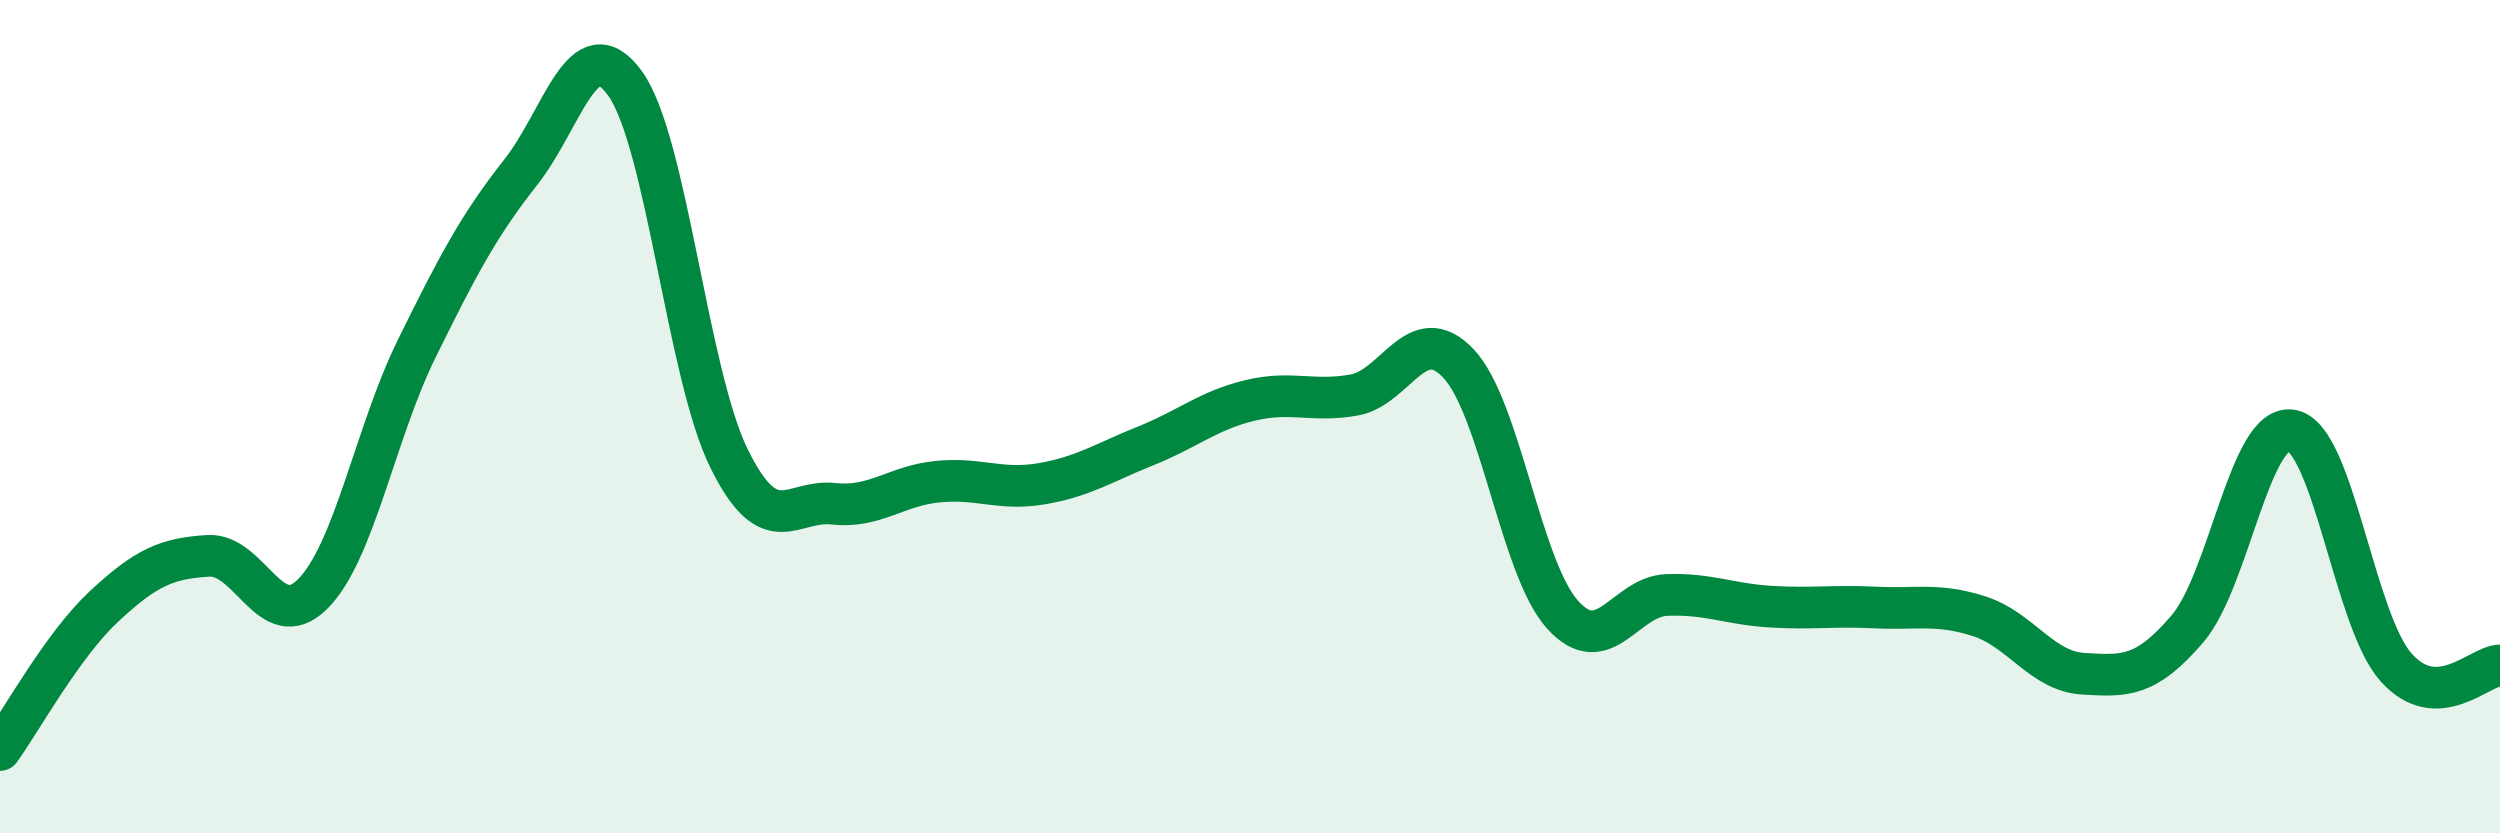 
    <svg width="60" height="20" viewBox="0 0 60 20" xmlns="http://www.w3.org/2000/svg">
      <path
        d="M 0,18 C 0.5,17.31 1.5,15.48 2.5,14.55 C 3.5,13.62 4,13.4 5,13.34 C 6,13.28 6.5,15.25 7.5,14.26 C 8.5,13.27 9,10.4 10,8.37 C 11,6.34 11.5,5.4 12.5,4.13 C 13.5,2.86 14,0.62 15,2 C 16,3.38 16.5,8.99 17.5,11.01 C 18.5,13.03 19,11.98 20,12.09 C 21,12.2 21.5,11.66 22.5,11.56 C 23.5,11.46 24,11.78 25,11.61 C 26,11.44 26.5,11.1 27.5,10.7 C 28.5,10.3 29,9.85 30,9.61 C 31,9.37 31.5,9.66 32.5,9.48 C 33.5,9.3 34,7.67 35,8.72 C 36,9.77 36.5,13.64 37.5,14.75 C 38.5,15.86 39,14.32 40,14.28 C 41,14.24 41.5,14.5 42.5,14.56 C 43.5,14.62 44,14.53 45,14.58 C 46,14.63 46.5,14.47 47.5,14.79 C 48.5,15.11 49,16.11 50,16.17 C 51,16.23 51.5,16.26 52.5,15.09 C 53.5,13.92 54,10.15 55,10.33 C 56,10.51 56.5,14.88 57.5,16.01 C 58.5,17.14 59.5,15.98 60,15.97L60 20L0 20Z"
        fill="#008740"
        opacity="0.1"
        stroke-linecap="round"
        stroke-linejoin="round"
      />
      <path
        d="M 0,18 C 0.5,17.31 1.5,15.48 2.5,14.55 C 3.5,13.62 4,13.4 5,13.34 C 6,13.28 6.5,15.25 7.5,14.26 C 8.5,13.27 9,10.4 10,8.37 C 11,6.34 11.5,5.4 12.5,4.13 C 13.5,2.86 14,0.62 15,2 C 16,3.38 16.5,8.99 17.5,11.01 C 18.5,13.03 19,11.98 20,12.09 C 21,12.2 21.5,11.66 22.5,11.56 C 23.5,11.46 24,11.78 25,11.61 C 26,11.44 26.5,11.1 27.5,10.7 C 28.5,10.3 29,9.85 30,9.61 C 31,9.37 31.5,9.66 32.5,9.48 C 33.5,9.3 34,7.67 35,8.72 C 36,9.77 36.5,13.64 37.5,14.75 C 38.5,15.86 39,14.32 40,14.28 C 41,14.24 41.5,14.5 42.5,14.56 C 43.5,14.62 44,14.53 45,14.58 C 46,14.63 46.5,14.47 47.5,14.79 C 48.5,15.11 49,16.11 50,16.17 C 51,16.23 51.5,16.26 52.5,15.09 C 53.5,13.92 54,10.15 55,10.33 C 56,10.51 56.5,14.88 57.5,16.01 C 58.5,17.14 59.5,15.98 60,15.97"
        stroke="#008740"
        stroke-width="1"
        fill="none"
        stroke-linecap="round"
        stroke-linejoin="round"
      />
    </svg>
  